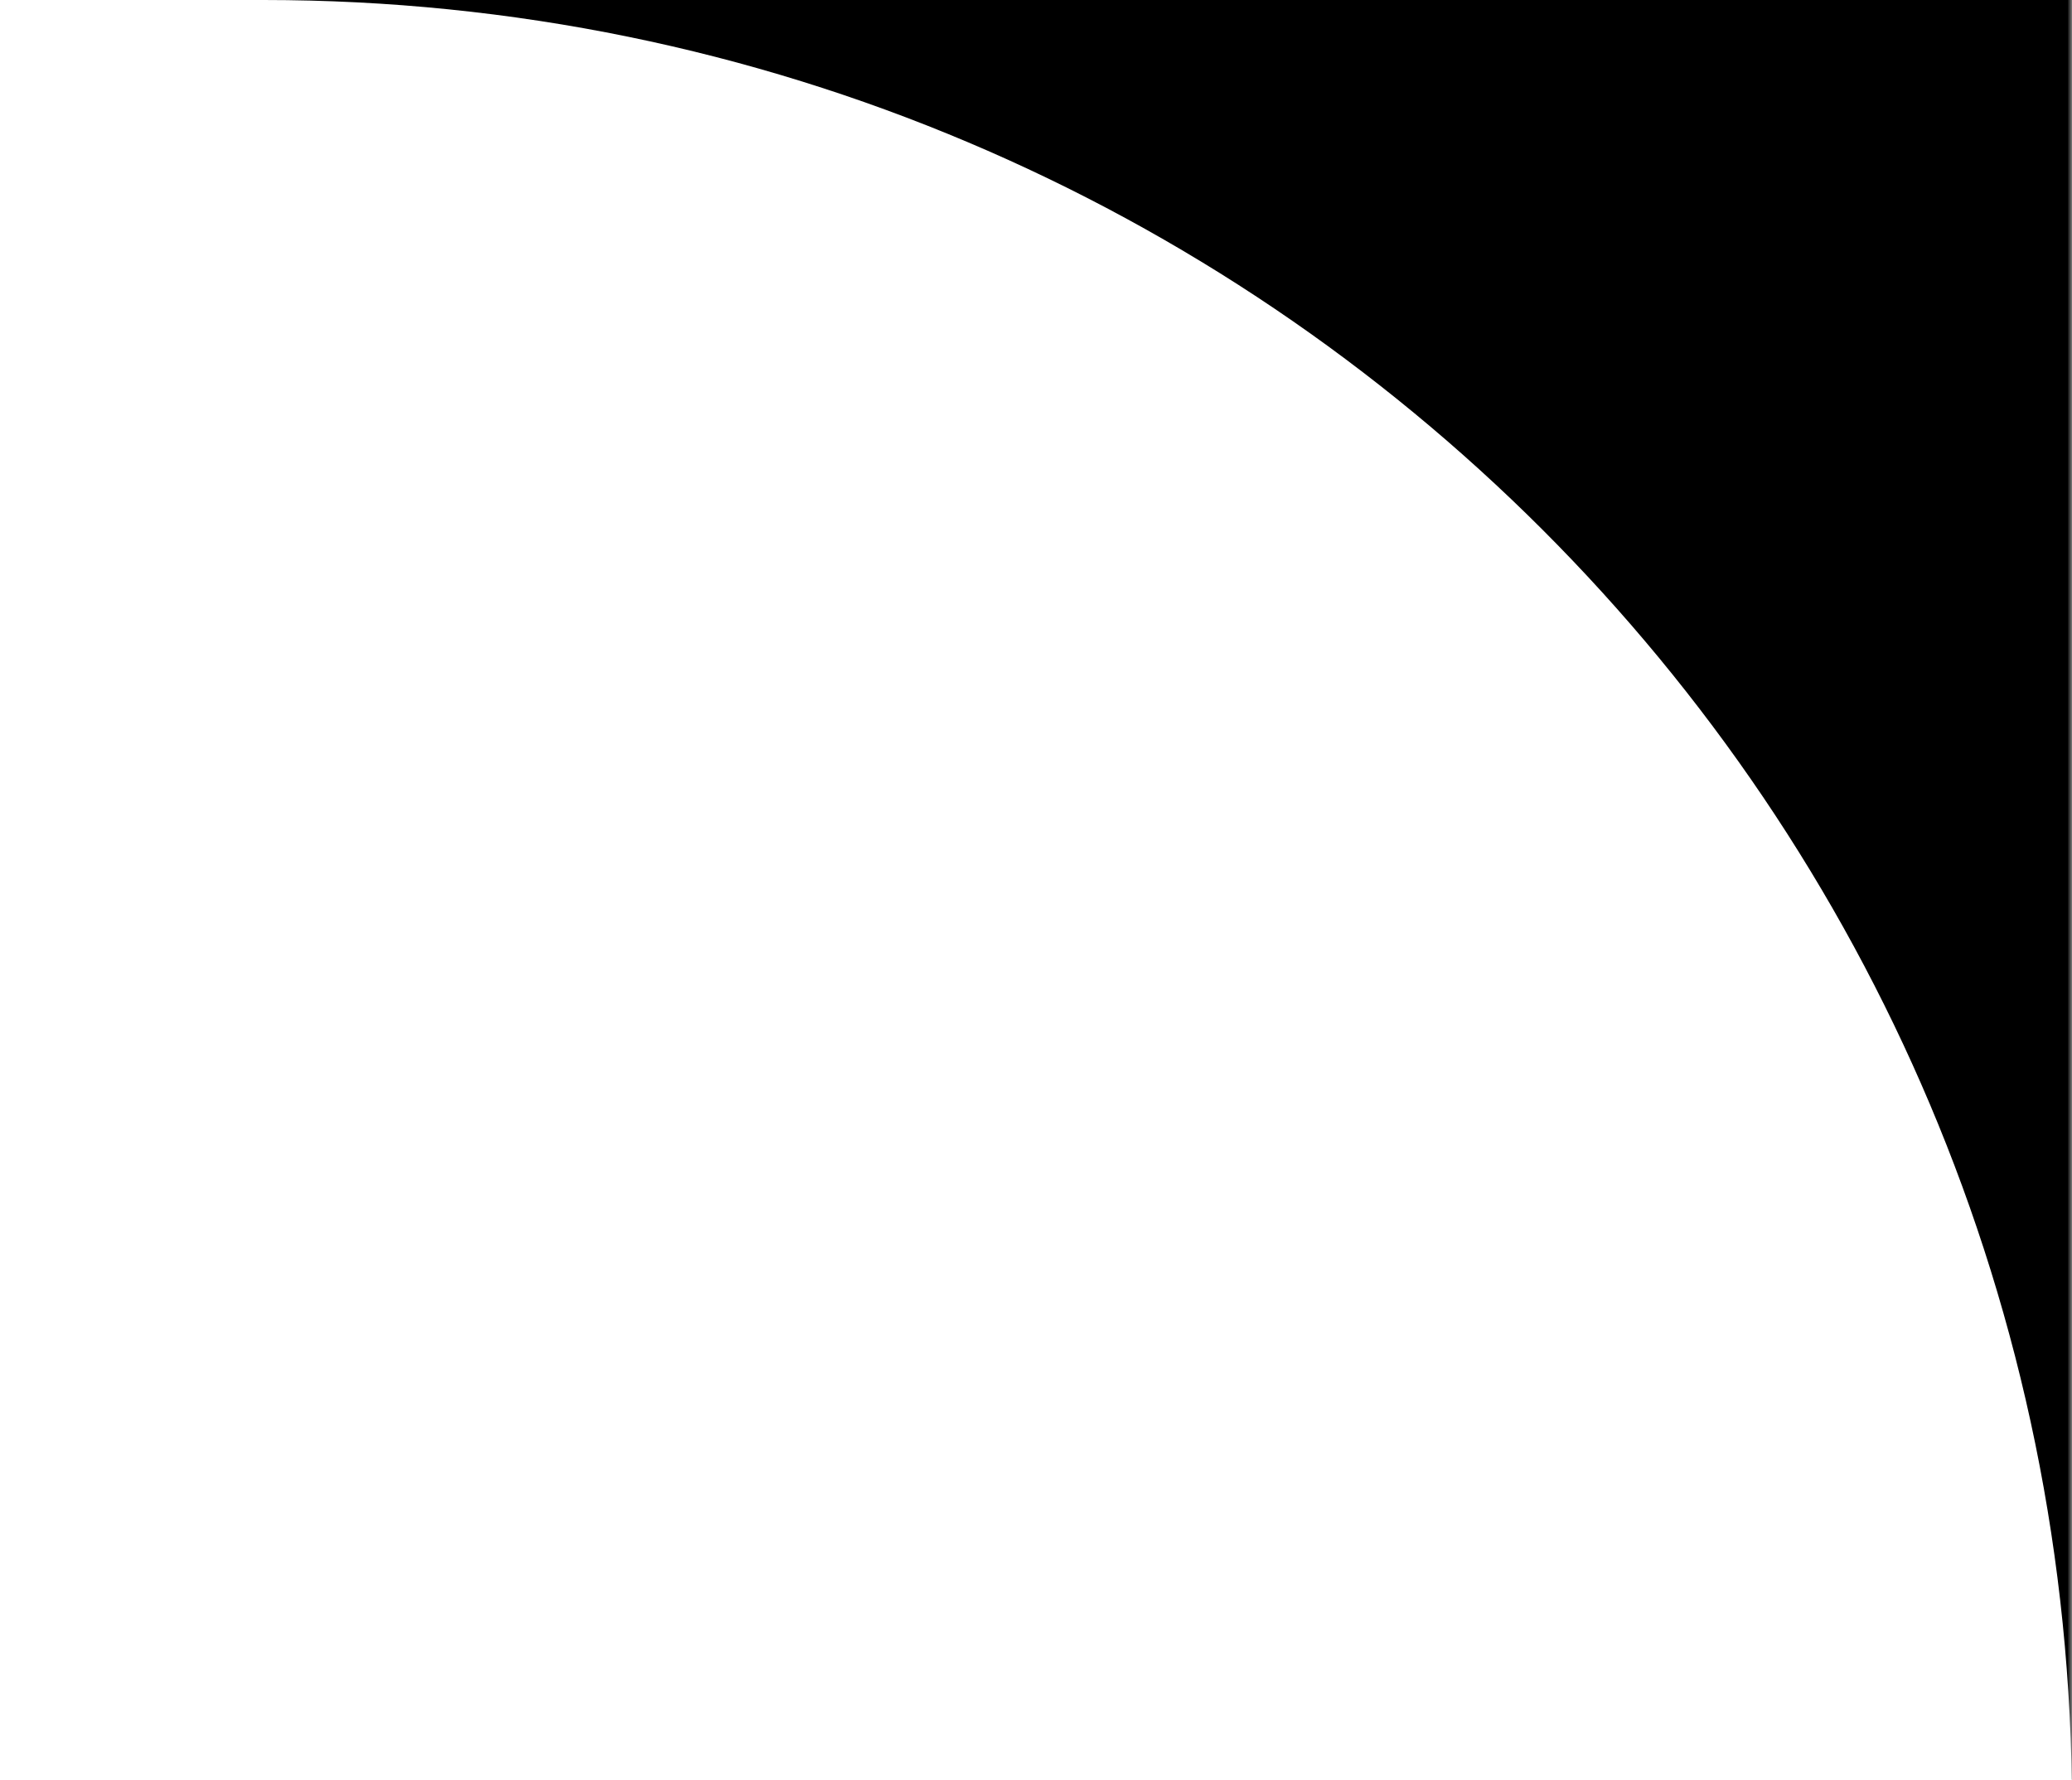 <?xml version="1.0" encoding="UTF-8"?> <svg xmlns="http://www.w3.org/2000/svg" width="220" height="189" viewBox="0 0 220 189" fill="none"><g clip-path="url(#clip0_2550_47)"><mask id="mask0_2550_47" style="mask-type:luminance" maskUnits="userSpaceOnUse" x="-2660" y="-28" width="2880" height="220"><path d="M220 -28H-2660V192H220V-28Z" fill="white"></path></mask><g mask="url(#mask0_2550_47)"><path fill-rule="evenodd" clip-rule="evenodd" d="M220 -28H-2660V192C-2660 85.961 -2574.04 0 -2468 0H28C134.04 0 220 85.961 220 192V-28Z" fill="black"></path></g></g><defs><clipPath id="clip0_2550_47"><rect width="220" height="189" fill="white"></rect></clipPath></defs></svg> 